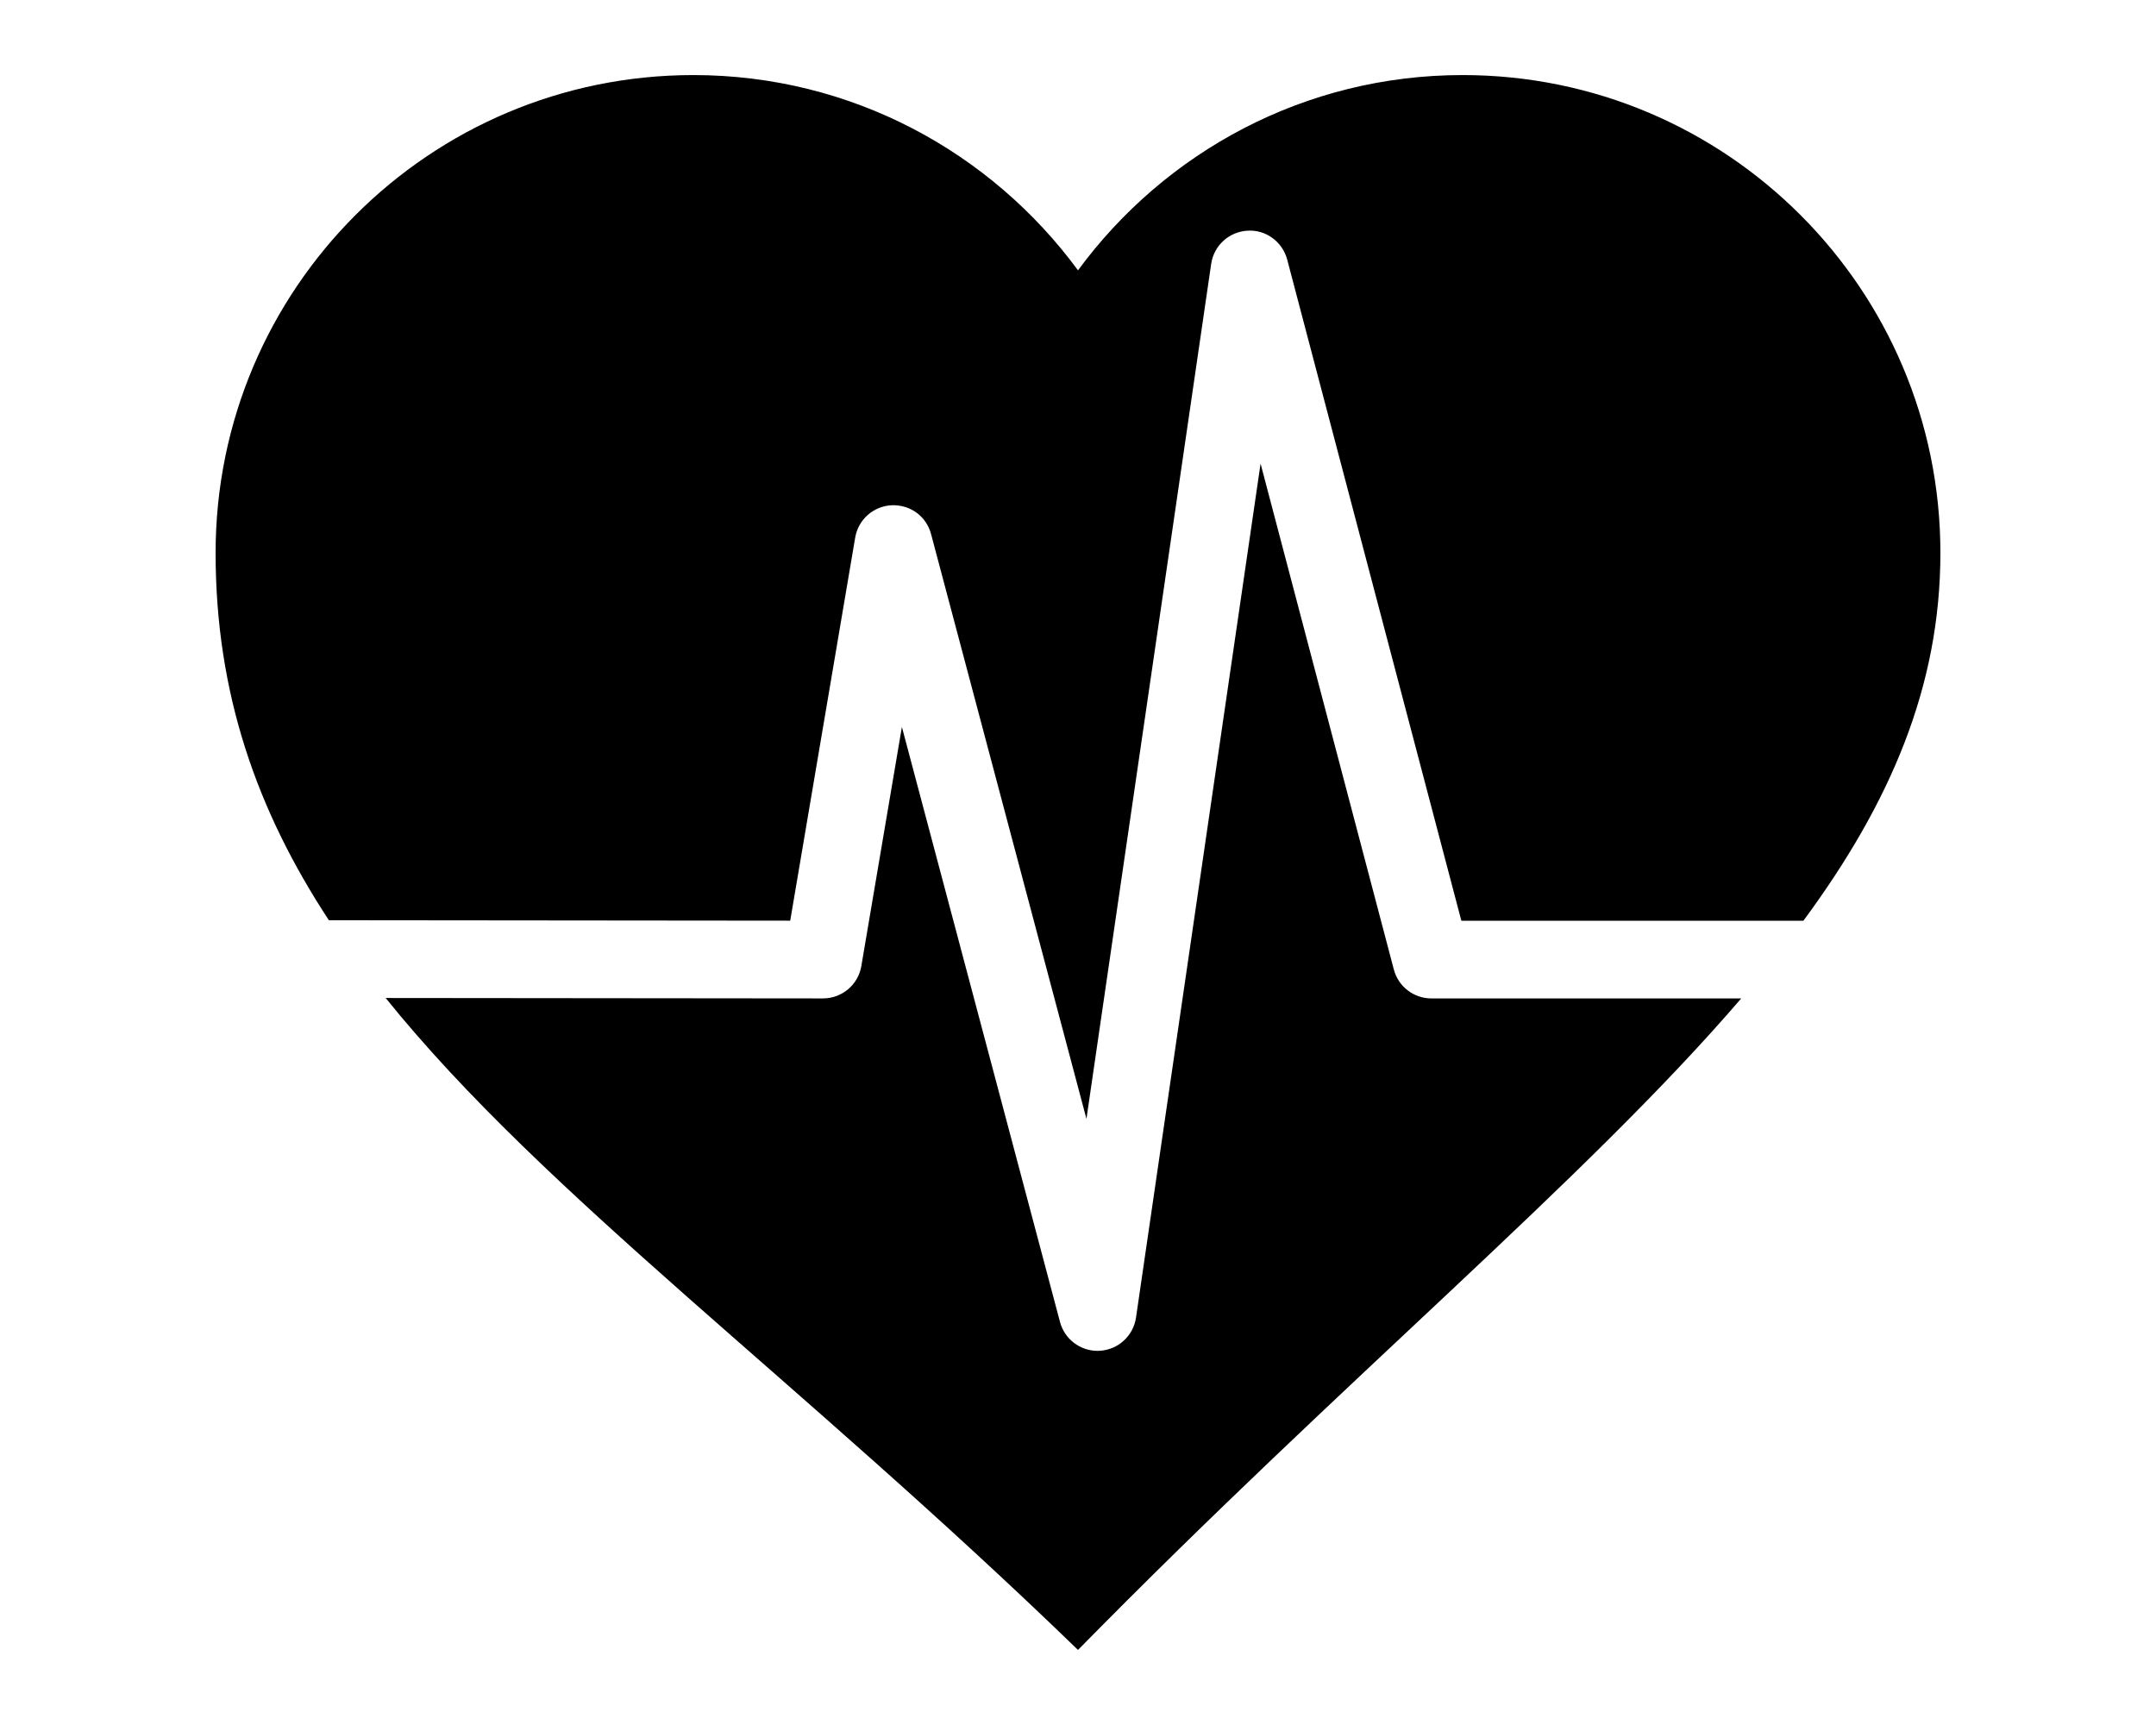 <?xml version="1.0" ?><!DOCTYPE svg  PUBLIC 
'-//W3C//DTD SVG 1.1//EN'  'http://www.w3.org/Graphics/SVG/1.1/DTD/svg11.dtd'>
<svg enable-background="red" background="red" height="40px" 
id="Layer_1" version="1.1" viewBox="0 0 128 128" width="50px" xml:space="preserve" xmlns="http://www.w3.org/2000/svg" xmlns:xlink="http://www.w3.org/1999/xlink"><g><path d="M42.643,68.316l4.822-28.426c0.227-1.34,1.355-2.338,2.711-2.398c1.396-0.051,2.572,0.828,2.92,2.139l11.531,43.391   l9.256-63.441c0.197-1.355,1.322-2.385,2.691-2.463c1.354-0.096,2.602,0.818,2.951,2.145l12.924,49.057h25.385   C124.271,59.596,128,50.949,128,41.023C128,21.445,112.127,5.57,92.545,5.57C80.818,5.57,70.453,11.285,64,20.059   C57.545,11.285,47.182,5.57,35.453,5.57C15.873,5.57,0,21.445,0,41.023c0,10.461,3.079,19.146,8.405,27.26L42.643,68.316z"/><path d="M90.227,74.086c-1.311,0-2.457-0.883-2.789-2.148l-9.889-37.535l-9.244,63.365c-0.199,1.355-1.322,2.385-2.689,2.463   c-0.055,0.004-0.111,0.006-0.166,0.006c-1.3,0-2.449-0.875-2.786-2.145L50.931,53.943l-3.01,17.742   c-0.235,1.387-1.437,2.4-2.843,2.4c-0.002,0-0.002,0-0.004,0l-32.453-0.031C24.378,88.65,43.182,102.268,64,122.43   c19.941-20.303,37.547-34.766,49.219-48.344H90.227z"/></g></svg>